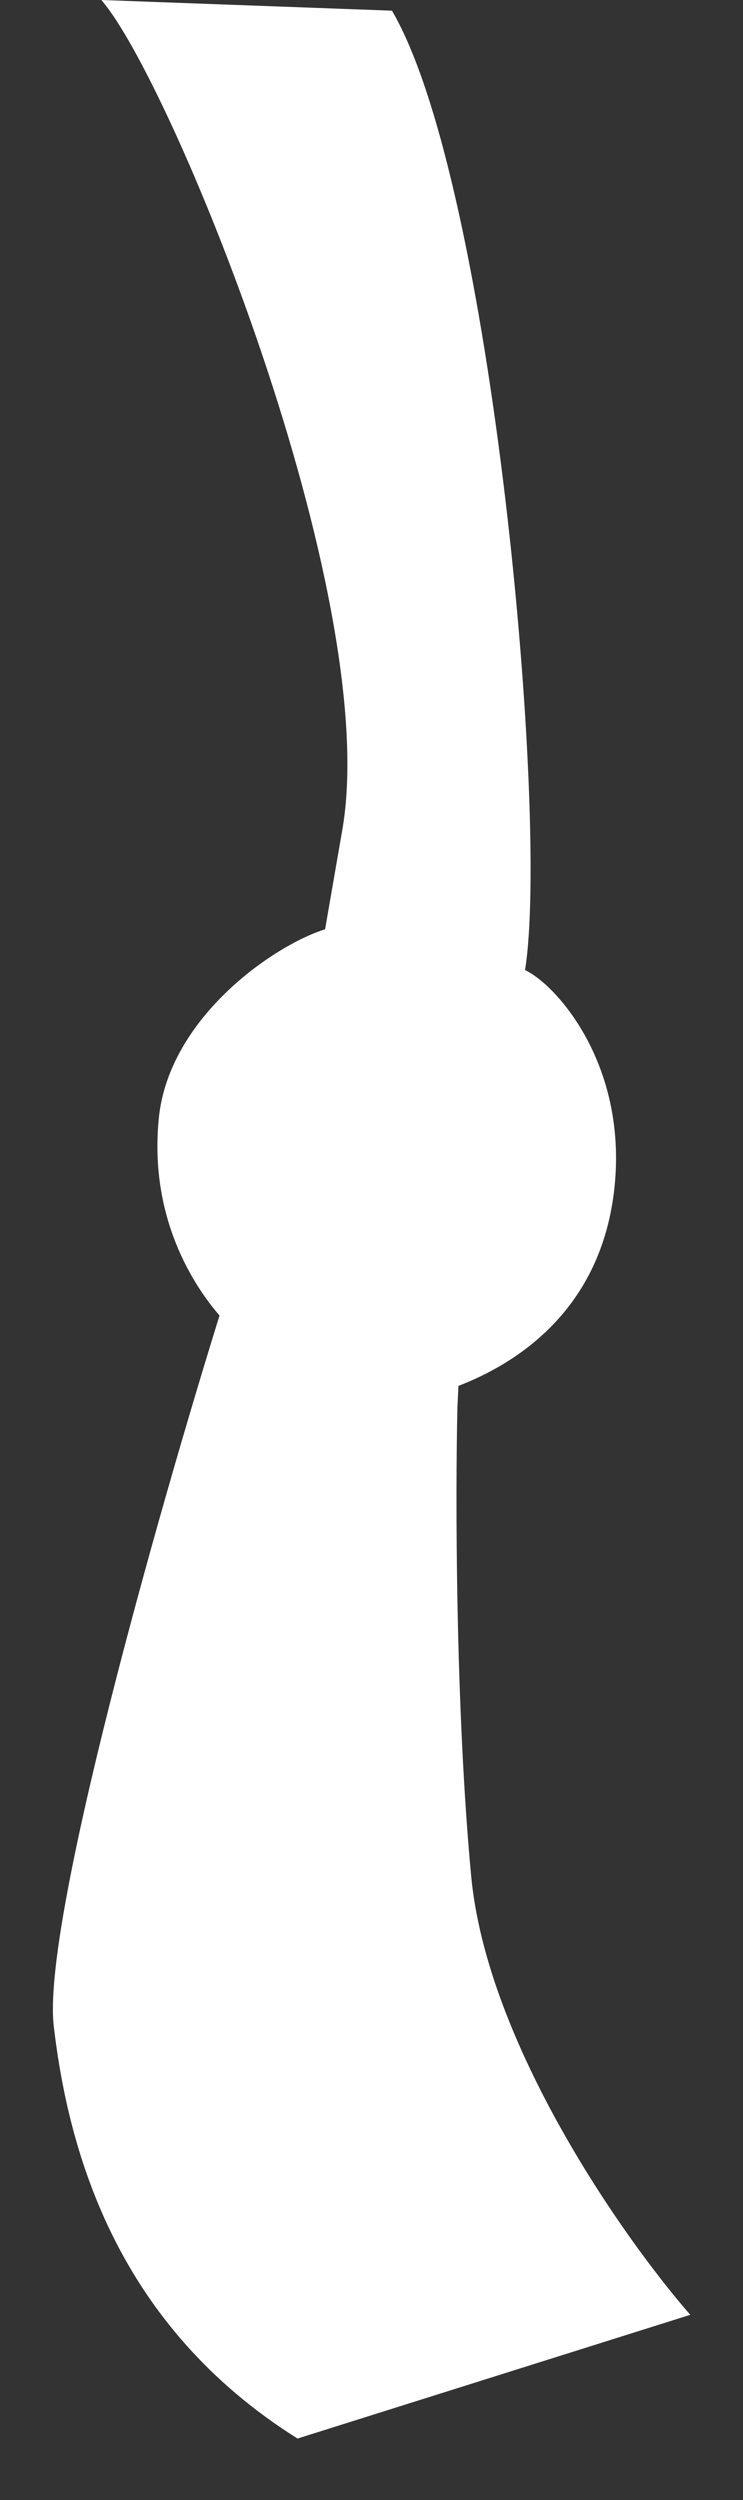 <?xml version="1.0" encoding="UTF-8"?> <svg xmlns="http://www.w3.org/2000/svg" width="11" height="37" viewBox="0 0 11 37" fill="none"><rect x="0" y="0" width="11" height="37" fill="#333333" stroke="none"/> <path d="M1.5 -2.27416e-07L5.803 0.158C7.292 2.702 8.131 12.139 7.773 14.357C8.225 14.567 9.279 15.729 9.1 17.546C8.916 19.404 7.62 20.19 6.787 20.511L6.772 20.827C6.742 22.101 6.742 25.271 6.975 27.76C7.208 30.25 9.235 33.13 10.219 34.259L4.405 36.09C1.748 34.423 1.019 31.893 0.796 29.986C0.617 28.461 2.357 22.34 3.25 19.47C2.882 19.043 2.204 18.039 2.351 16.553C2.497 15.067 4.047 13.993 4.813 13.753L5.074 12.247C5.643 8.781 2.534 1.184 1.5 -2.27416e-07Z" fill="white"></path> </svg> 